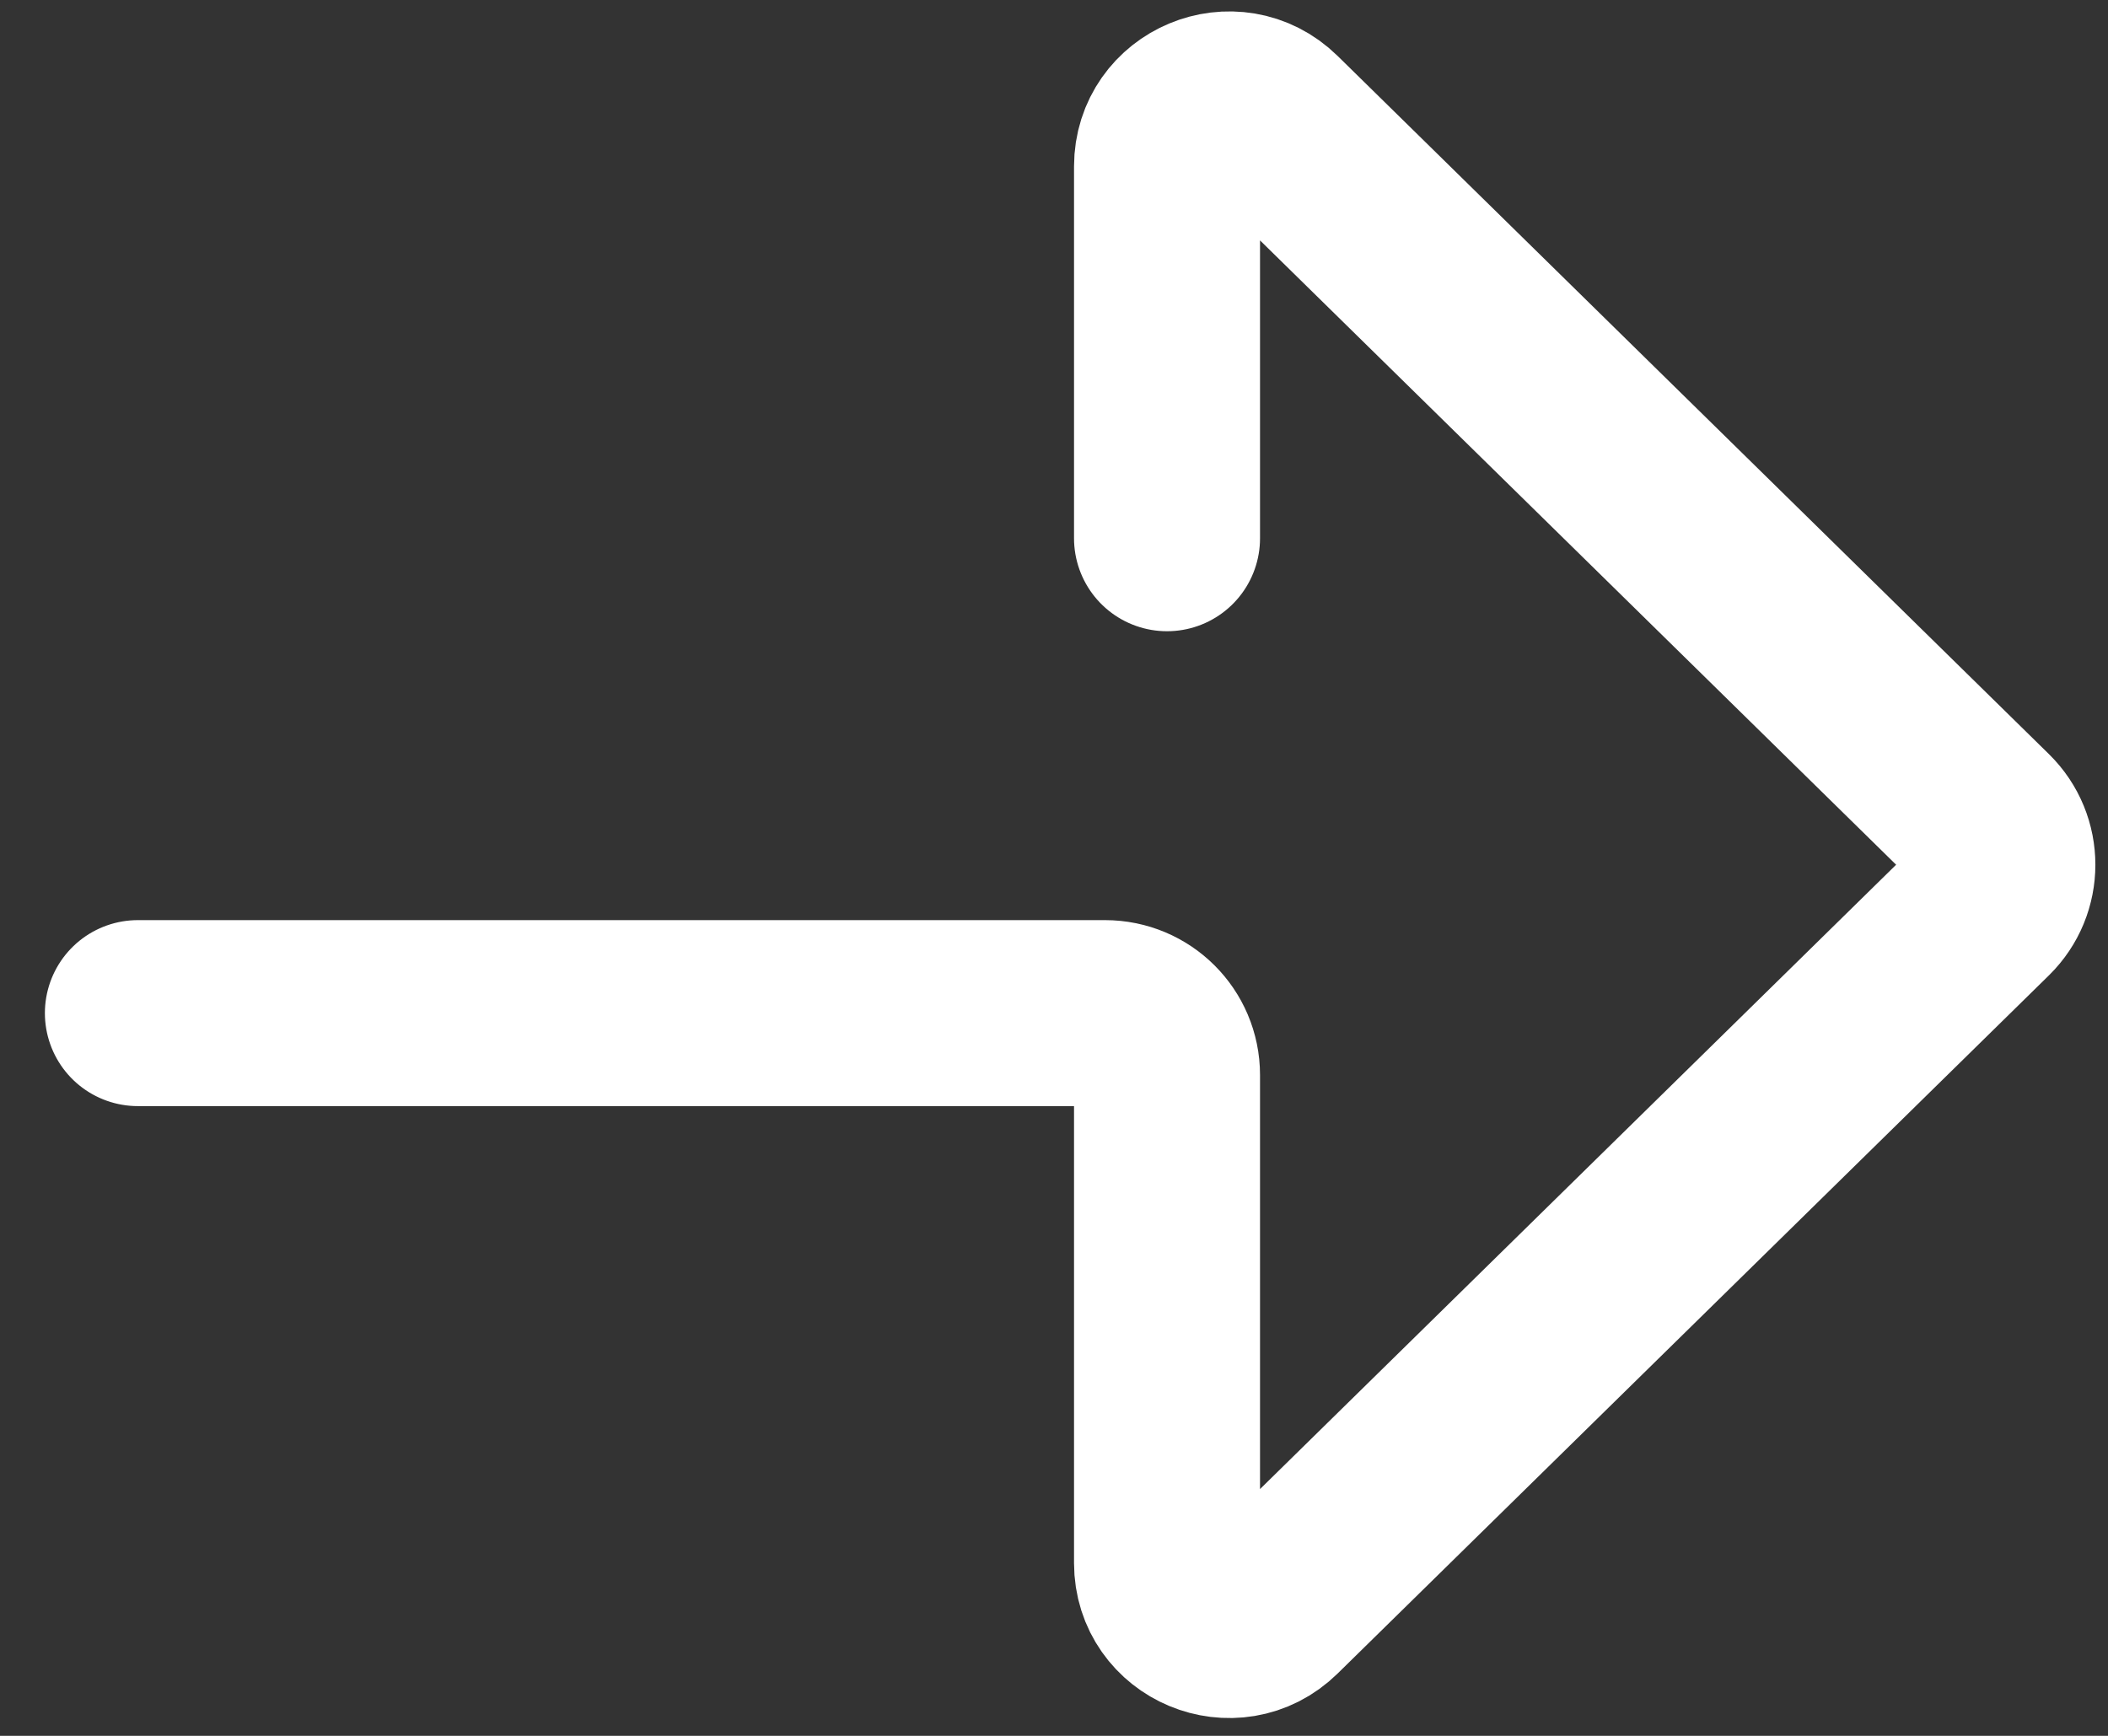 <svg width="34" height="28" viewBox="0 0 34 28" fill="none" xmlns="http://www.w3.org/2000/svg">
<rect x="0" y="0" width="34" height="28" fill="#333333" stroke="none"/>
<path d="M18.823 8.682C18.823 6.134 18.823 4.107 18.823 2.685C18.823 1.798 19.891 1.352 20.524 1.973L31.997 13.235C32.396 13.627 32.396 14.27 31.997 14.662L20.524 25.924C19.891 26.545 18.823 26.099 18.823 25.213C18.823 23.044 18.823 19.812 18.823 17.34C18.823 16.788 18.375 16.342 17.823 16.342H2.224" stroke="white" stroke-width="3" stroke-linecap="round" stroke-linejoin="round"/>
</svg>
